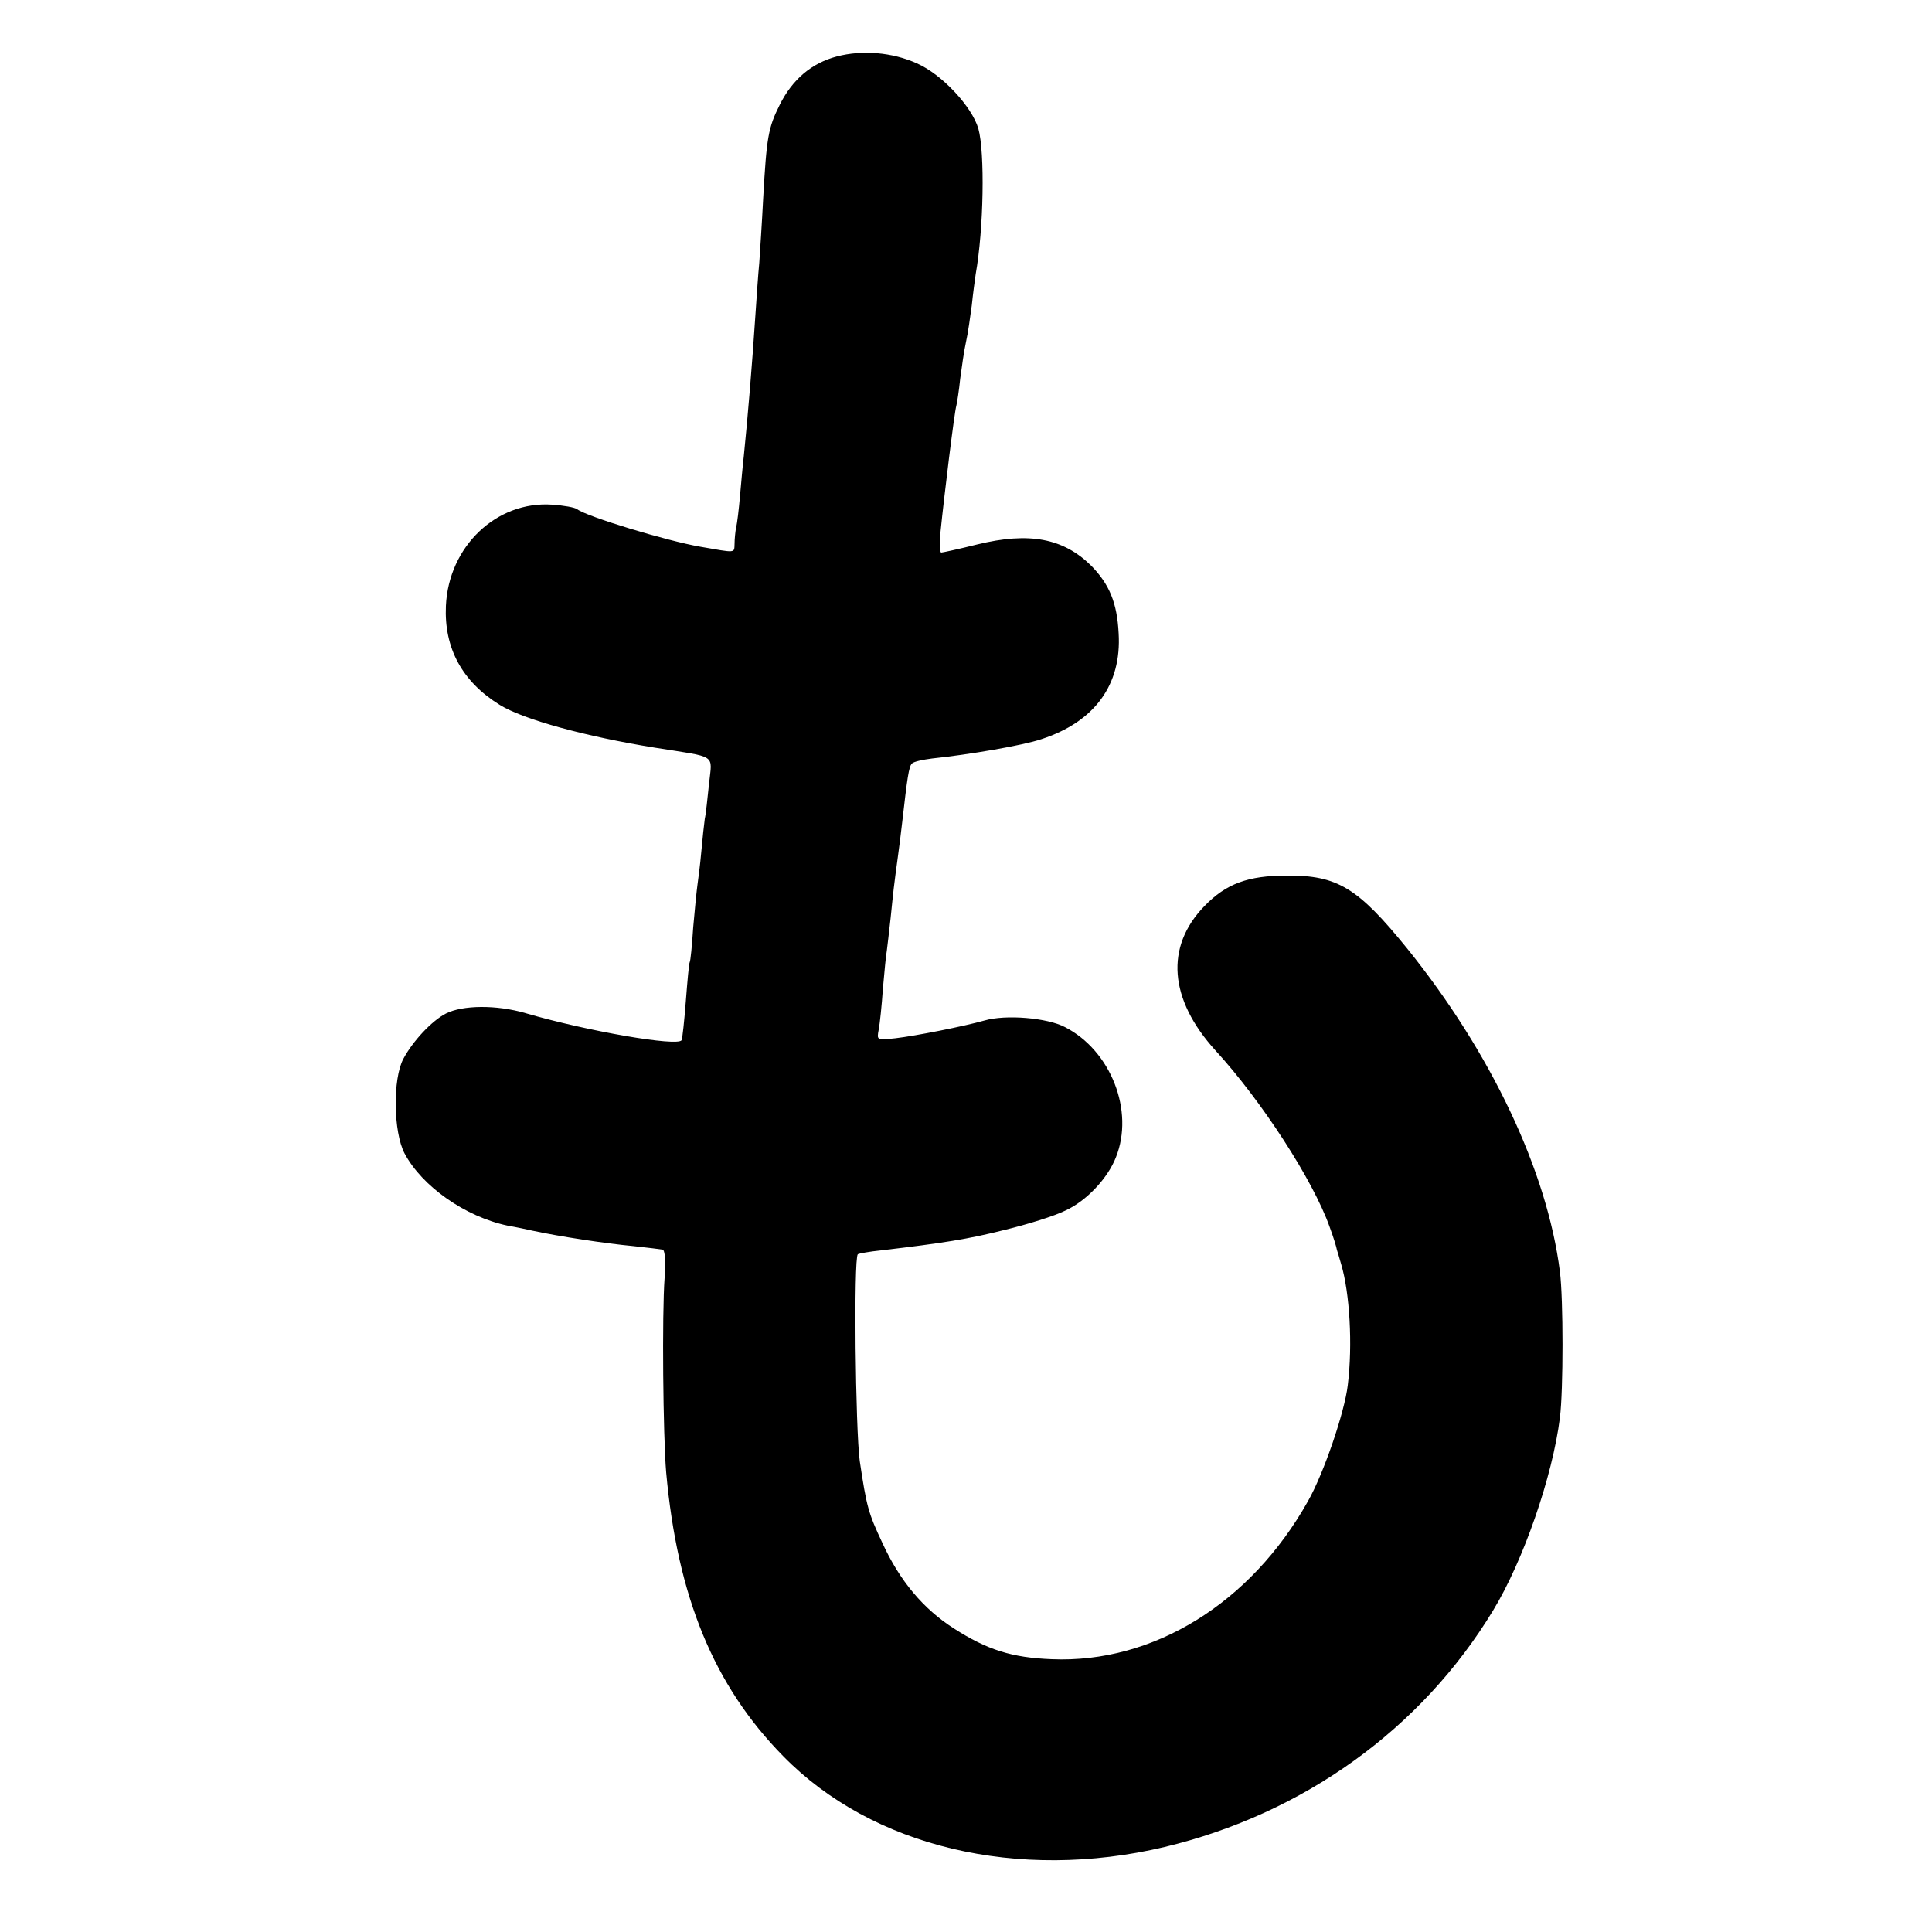 <?xml version="1.0" standalone="no"?>
<!DOCTYPE svg PUBLIC "-//W3C//DTD SVG 20010904//EN"
 "http://www.w3.org/TR/2001/REC-SVG-20010904/DTD/svg10.dtd">
<svg version="1.0" xmlns="http://www.w3.org/2000/svg"
 width="500pt" height="500pt" viewBox="0 0 500 500"
 preserveAspectRatio="xMidYMid meet">
<g transform="translate(0,500) scale(0.1,-0.1)"
fill="#000000" stroke="none">
<path d="M2166 4854 c-65 -17 -115 -59 -148 -125 -30 -60 -34 -83 -43 -244 -3
-60 -8 -135 -10 -165 -3 -30 -7 -91 -10 -135 -8 -123 -20 -267 -30 -365 -3
-25 -7 -72 -10 -105 -3 -33 -7 -69 -10 -80 -2 -11 -4 -30 -4 -43 -1 -24 4 -23
-88 -7 -87 15 -294 78 -319 97 -6 5 -36 10 -65 12 -144 10 -268 -108 -275
-262 -5 -109 42 -196 139 -256 61 -38 222 -82 402 -111 163 -26 148 -15 140
-93 -4 -37 -8 -78 -11 -91 -2 -14 -6 -52 -9 -85 -3 -34 -8 -72 -10 -86 -2 -14
-7 -63 -11 -110 -3 -47 -7 -87 -9 -90 -2 -3 -6 -48 -10 -100 -4 -52 -9 -98
-11 -102 -10 -17 -243 23 -404 70 -75 22 -163 21 -206 -1 -37 -19 -86 -72
-110 -117 -28 -52 -26 -190 3 -245 45 -85 157 -164 267 -187 23 -4 51 -10 64
-13 70 -15 187 -33 262 -40 36 -4 70 -8 75 -9 6 -2 8 -30 5 -73 -7 -93 -4
-409 4 -503 29 -322 123 -552 303 -735 230 -235 607 -325 987 -235 359 86 664
305 850 612 78 128 154 347 173 499 9 70 9 308 0 378 -33 261 -179 568 -395
836 -128 158 -181 190 -312 189 -100 0 -157 -21 -213 -79 -102 -105 -92 -241
29 -374 119 -130 252 -335 295 -456 9 -24 18 -53 19 -60 1 -3 6 -19 11 -37 22
-74 30 -208 17 -313 -8 -69 -62 -228 -103 -300 -148 -264 -400 -420 -663 -409
-103 4 -167 24 -254 80 -78 50 -139 122 -184 220 -37 79 -41 93 -59 213 -11
80 -16 524 -5 535 3 2 30 7 60 10 161 19 225 29 320 53 58 14 129 36 157 50
55 25 110 84 131 138 48 120 -13 276 -132 337 -46 24 -153 33 -208 17 -53 -15
-179 -40 -231 -46 -48 -5 -48 -5 -43 22 3 15 8 63 11 107 4 45 8 88 10 97 1 9
6 48 10 86 7 69 8 80 19 160 3 22 8 61 11 88 13 114 17 143 25 151 5 5 28 10
52 13 96 10 236 34 283 50 138 45 208 141 200 274 -4 79 -24 127 -71 175 -72
71 -160 88 -295 55 -48 -12 -90 -21 -93 -21 -4 0 -5 24 -2 53 9 90 36 311 41
327 2 8 7 40 10 70 4 30 10 73 15 95 5 22 11 65 15 95 3 30 8 66 10 80 21 118
24 316 7 377 -17 58 -95 141 -159 169 -64 29 -142 35 -207 18z"/>
</g>
</svg>
